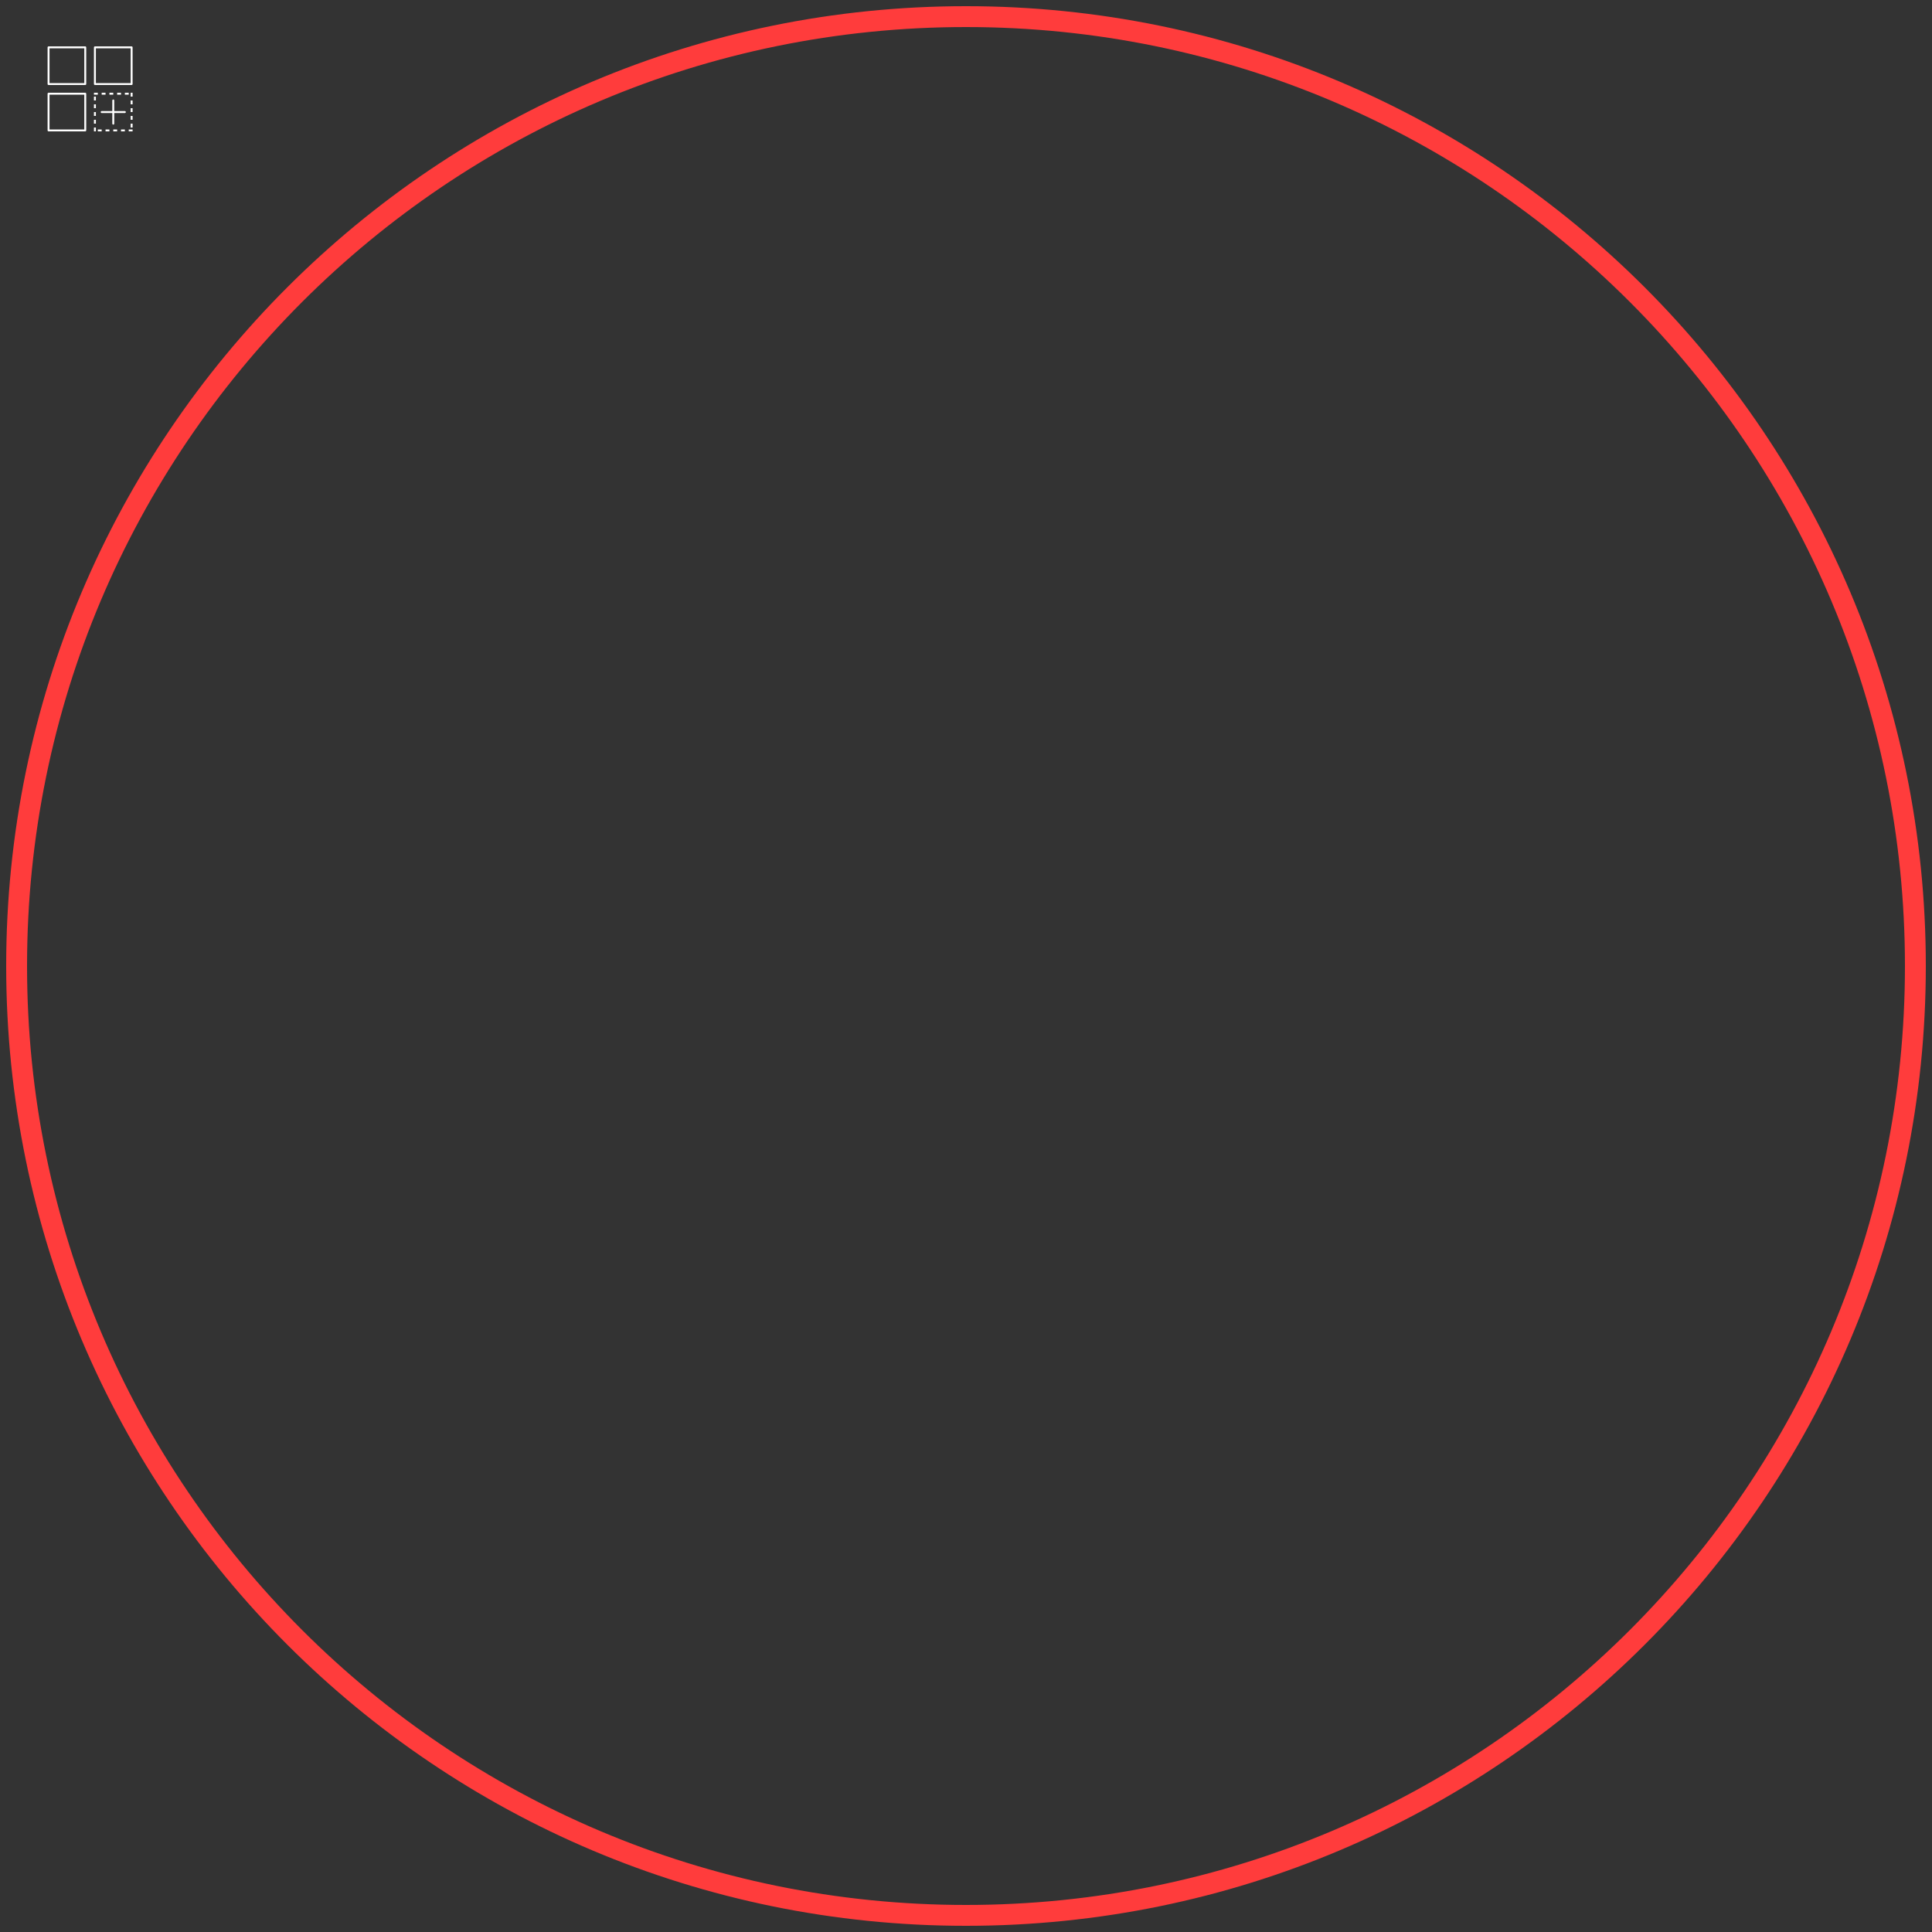 <svg xmlns="http://www.w3.org/2000/svg" xmlns:xlink="http://www.w3.org/1999/xlink" preserveAspectRatio="xMidYMid meet" width="92" height="92" viewBox="0 0 1000 1000" style="width:100%;height:100%"><rect x="0" y="0" width="1000" height="1000" fill="#333333" stroke="none"/><defs><animateMotion repeatCount="indefinite" dur="2.433s" begin="0s" xlink:href="#_R_G_L_3_G" fill="freeze" keyTimes="0;0.349;0.644;0.993;1" path="M500 500 C500,500 480,485 480,485 C480,485 480,485 480,485 C480,485 500,500 500,500 C500,500 500,500 500,500 " keyPoints="0;0.5;0.5;1;1" keySplines="0.333 0 0.089 1;0.333 0.333 0 0;0.333 0 0.083 1;0 0 0 0" calcMode="spline"/><animateTransform repeatCount="indefinite" dur="2.433s" begin="0s" xlink:href="#_R_G_L_3_G" fill="freeze" attributeName="transform" from="10.8 10.8" to="10.8 10.8" type="scale" additive="sum" keyTimes="0;0.349;0.644;0.993;1" values="10.8 10.8;9 9;9 9;10.8 10.8;10.8 10.8" keySplines="0.333 0 0.089 0.966;0.333 0 0.089 1;0.333 0 0.196 1;0 0 0 0" calcMode="spline"/><animateTransform repeatCount="indefinite" dur="2.433s" begin="0s" xlink:href="#_R_G_L_3_G" fill="freeze" attributeName="transform" from="-46.2 -46" to="-46.2 -46" type="translate" additive="sum" keyTimes="0;1" values="-46.2 -46;-46.2 -46" keySplines="0 0 1 1" calcMode="spline"/><animateMotion repeatCount="indefinite" dur="2.433s" begin="0s" xlink:href="#_R_G_L_2_G" fill="freeze" keyTimes="0;0.349;0.644;0.993;1" path="M500 500 C500,500 480,485 480,485 C480,485 480,485 480,485 C480,485 500,500 500,500 C500,500 500,500 500,500 " keyPoints="0;0.5;0.5;1;1" keySplines="0.333 0 0.089 1;0.333 0.333 0 0;0.333 0 0.083 1;0 0 0 0" calcMode="spline"/><animateTransform repeatCount="indefinite" dur="2.433s" begin="0s" xlink:href="#_R_G_L_2_G" fill="freeze" attributeName="transform" from="10.8 10.8" to="10.8 10.8" type="scale" additive="sum" keyTimes="0;0.349;0.644;0.993;1" values="10.8 10.8;9 9;9 9;10.8 10.8;10.8 10.8" keySplines="0.333 0 0.089 0.966;0.333 0 0.089 1;0.333 0 0.196 1;0 0 0 0" calcMode="spline"/><animateTransform repeatCount="indefinite" dur="2.433s" begin="0s" xlink:href="#_R_G_L_2_G" fill="freeze" attributeName="transform" from="-46.2 -46" to="-46.2 -46" type="translate" additive="sum" keyTimes="0;1" values="-46.2 -46;-46.2 -46" keySplines="0 0 1 1" calcMode="spline"/><animateMotion repeatCount="indefinite" dur="2.433s" begin="0s" xlink:href="#_R_G_L_1_G" fill="freeze" keyTimes="0;0.349;0.644;0.993;1" path="M500 500 C500,500 480,485 480,485 C480,485 480,485 480,485 C480,485 500,500 500,500 C500,500 500,500 500,500 " keyPoints="0;0.5;0.5;1;1" keySplines="0.333 0 0.089 1;0.333 0.333 0 0;0.333 0 0.083 1;0 0 0 0" calcMode="spline"/><animateTransform repeatCount="indefinite" dur="2.433s" begin="0s" xlink:href="#_R_G_L_1_G" fill="freeze" attributeName="transform" from="10.8 10.8" to="10.8 10.8" type="scale" additive="sum" keyTimes="0;0.349;0.644;0.993;1" values="10.8 10.8;9 9;9 9;10.8 10.8;10.8 10.8" keySplines="0.333 0 0.089 0.966;0.333 0 0.089 1;0.333 0 0.196 1;0 0 0 0" calcMode="spline"/><animateTransform repeatCount="indefinite" dur="2.433s" begin="0s" xlink:href="#_R_G_L_1_G" fill="freeze" attributeName="transform" from="-46.2 -46" to="-46.2 -46" type="translate" additive="sum" keyTimes="0;1" values="-46.2 -46;-46.2 -46" keySplines="0 0 1 1" calcMode="spline"/><animateMotion repeatCount="indefinite" dur="2.433s" begin="0s" xlink:href="#_R_G_L_0_G" fill="freeze" keyTimes="0;0.349;0.644;0.993;1" path="M500 500 C500,500 480,485 480,485 C480,485 480,485 480,485 C480,485 500,500 500,500 C500,500 500,500 500,500 " keyPoints="0;0.5;0.5;1;1" keySplines="0.333 0 0.089 1;0.333 0.333 0 0;0.333 0 0.083 1;0 0 0 0" calcMode="spline"/><animateTransform repeatCount="indefinite" dur="2.433s" begin="0s" xlink:href="#_R_G_L_0_G" fill="freeze" attributeName="transform" from="10.8 10.8" to="10.8 10.8" type="scale" additive="sum" keyTimes="0;0.349;0.644;0.993;1" values="10.8 10.8;12 12;12 12;10.8 10.8;10.8 10.8" keySplines="0.333 0 0.089 1;0.333 0 0.089 1;0.333 0 0.196 0.706;0 0 0 0" calcMode="spline"/><animateTransform repeatCount="indefinite" dur="2.433s" begin="0s" xlink:href="#_R_G_L_0_G" fill="freeze" attributeName="transform" from="-46.2 -46" to="-46.2 -46" type="translate" additive="sum" keyTimes="0;1" values="-46.2 -46;-46.2 -46" keySplines="0 0 1 1" calcMode="spline"/><animate attributeType="XML" attributeName="opacity" dur="2s" from="0" to="1" xlink:href="#time_group"/></defs><g id="_R_G"><g id="_R_G_L_4_G" transform=" translate(500, 500) scale(10.8, 10.8) translate(-46.2, -46)"><path id="_R_G_L_4_G_D_0_P_0" stroke="#ff3c3c" stroke-linecap="round" stroke-linejoin="round" fill="none" stroke-width="1" stroke-opacity="1" d=" M46.2 0.5 C71.33,0.5 91.7,20.87 91.7,46 C91.7,71.13 71.33,91.5 46.2,91.5 C21.07,91.5 0.7,71.13 0.7,46 C0.7,20.87 21.07,0.5 46.2,0.5z "/></g><g id="_R_G_L_3_G"><path id="_R_G_L_3_G_D_0_P_0" stroke="#ffffff" stroke-linecap="round" stroke-linejoin="round" fill="none" stroke-width="1" stroke-opacity="1" d=" M44.13 67.5 C44.13,67.5 25.13,67.5 25.13,67.5 C25.13,67.5 25.13,48.5 25.13,48.5 C25.13,48.5 44.13,48.5 44.13,48.5 C44.13,48.5 44.13,67.5 44.13,67.5z "/></g><g id="_R_G_L_2_G"><path id="_R_G_L_2_G_D_0_P_0" stroke="#ffffff" stroke-linecap="round" stroke-linejoin="round" fill="none" stroke-width="1" stroke-opacity="1" d=" M44.13 43.5 C44.13,43.5 25.13,43.5 25.13,43.5 C25.13,43.5 25.13,24.5 25.13,24.5 C25.13,24.5 44.13,24.5 44.13,24.5 C44.13,24.5 44.13,43.5 44.13,43.5z "/></g><g id="_R_G_L_1_G"><path id="_R_G_L_1_G_D_0_P_0" stroke="#ffffff" stroke-linecap="round" stroke-linejoin="round" fill="none" stroke-width="1" stroke-opacity="1" d=" M68.13 43.5 C68.13,43.5 49.13,43.5 49.13,43.5 C49.13,43.5 49.13,24.5 49.13,24.5 C49.13,24.5 68.13,24.5 68.13,24.5 C68.13,24.5 68.13,43.5 68.13,43.5z "/></g><g id="_R_G_L_0_G"><path id="_R_G_L_0_G_D_0_P_0" fill="#ffffff" fill-opacity="1" fill-rule="nonzero" d=" M68.63 68 C68.63,68 66.63,68 66.63,68 C66.63,68 66.63,67 66.63,67 C66.63,67 68.63,67 68.63,67 C68.63,67 68.63,68 68.63,68z  M64.63 68 C64.63,68 62.63,68 62.63,68 C62.63,68 62.63,67 62.63,67 C62.63,67 64.63,67 64.63,67 C64.63,67 64.63,68 64.63,68z  M60.63 68 C60.63,68 58.63,68 58.63,68 C58.63,68 58.63,67 58.63,67 C58.63,67 60.63,67 60.63,67 C60.63,67 60.63,68 60.63,68z  M56.63 68 C56.63,68 54.63,68 54.63,68 C54.63,68 54.63,67 54.63,67 C54.63,67 56.63,67 56.63,67 C56.63,67 56.63,68 56.63,68z  M52.63 68 C52.63,68 50.63,68 50.63,68 C50.63,68 50.63,67 50.63,67 C50.63,67 52.63,67 52.63,67 C52.63,67 52.63,68 52.63,68z  M49.63 68 C49.63,68 48.63,68 48.63,68 C48.63,68 48.63,66 48.63,66 C48.63,66 49.63,66 49.63,66 C49.63,66 49.63,68 49.63,68z  M49.63 64 C49.63,64 48.63,64 48.63,64 C48.63,64 48.63,62 48.63,62 C48.63,62 49.63,62 49.63,62 C49.63,62 49.63,64 49.63,64z  M49.63 60 C49.63,60 48.63,60 48.63,60 C48.63,60 48.63,58 48.63,58 C48.63,58 49.63,58 49.63,58 C49.63,58 49.63,60 49.63,60z  M49.63 56 C49.63,56 48.63,56 48.63,56 C48.63,56 48.63,54 48.63,54 C48.63,54 49.63,54 49.63,54 C49.63,54 49.63,56 49.63,56z  M49.63 52 C49.63,52 48.63,52 48.63,52 C48.63,52 48.63,50 48.63,50 C48.63,50 49.63,50 49.63,50 C49.63,50 49.63,52 49.63,52z  M50.63 49 C50.63,49 48.63,49 48.63,49 C48.63,49 48.63,48 48.63,48 C48.63,48 50.63,48 50.63,48 C50.63,48 50.63,49 50.63,49z  M54.63 49 C54.63,49 52.63,49 52.63,49 C52.63,49 52.63,48 52.63,48 C52.63,48 54.63,48 54.63,48 C54.63,48 54.63,49 54.63,49z  M58.63 49 C58.63,49 56.63,49 56.63,49 C56.63,49 56.63,48 56.63,48 C56.63,48 58.63,48 58.63,48 C58.63,48 58.63,49 58.63,49z  M62.63 49 C62.63,49 60.63,49 60.63,49 C60.63,49 60.63,48 60.63,48 C60.63,48 62.63,48 62.63,48 C62.63,48 62.63,49 62.63,49z  M66.63 49 C66.63,49 64.63,49 64.63,49 C64.63,49 64.63,48 64.63,48 C64.63,48 66.63,48 66.63,48 C66.63,48 66.63,49 66.63,49z  M68.63 50 C68.63,50 67.63,50 67.63,50 C67.63,50 67.63,48 67.63,48 C67.63,48 68.63,48 68.63,48 C68.63,48 68.63,50 68.63,50z  M68.63 54 C68.63,54 67.63,54 67.63,54 C67.63,54 67.63,52 67.63,52 C67.63,52 68.63,52 68.63,52 C68.63,52 68.63,54 68.63,54z  M68.63 58 C68.63,58 67.63,58 67.63,58 C67.63,58 67.63,56 67.63,56 C67.63,56 68.63,56 68.63,56 C68.63,56 68.63,58 68.63,58z  M68.63 62 C68.63,62 67.63,62 67.63,62 C67.63,62 67.63,60 67.63,60 C67.63,60 68.63,60 68.63,60 C68.63,60 68.63,62 68.63,62z  M68.63 66 C68.63,66 67.63,66 67.63,66 C67.63,66 67.63,64 67.63,64 C67.63,64 68.63,64 68.63,64 C68.63,64 68.63,66 68.63,66z "/><path id="_R_G_L_0_G_D_1_P_0" stroke="#ffffff" stroke-linecap="round" stroke-linejoin="round" fill="none" stroke-width="1" stroke-opacity="1" d=" M58.63 64 C58.63,64 58.63,52 58.63,52 "/><path id="_R_G_L_0_G_D_2_P_0" stroke="#ffffff" stroke-linecap="round" stroke-linejoin="round" fill="none" stroke-width="1" stroke-opacity="1" d=" M52.63 58 C52.63,58 64.63,58 64.63,58 "/></g></g><g id="time_group"/></svg>
